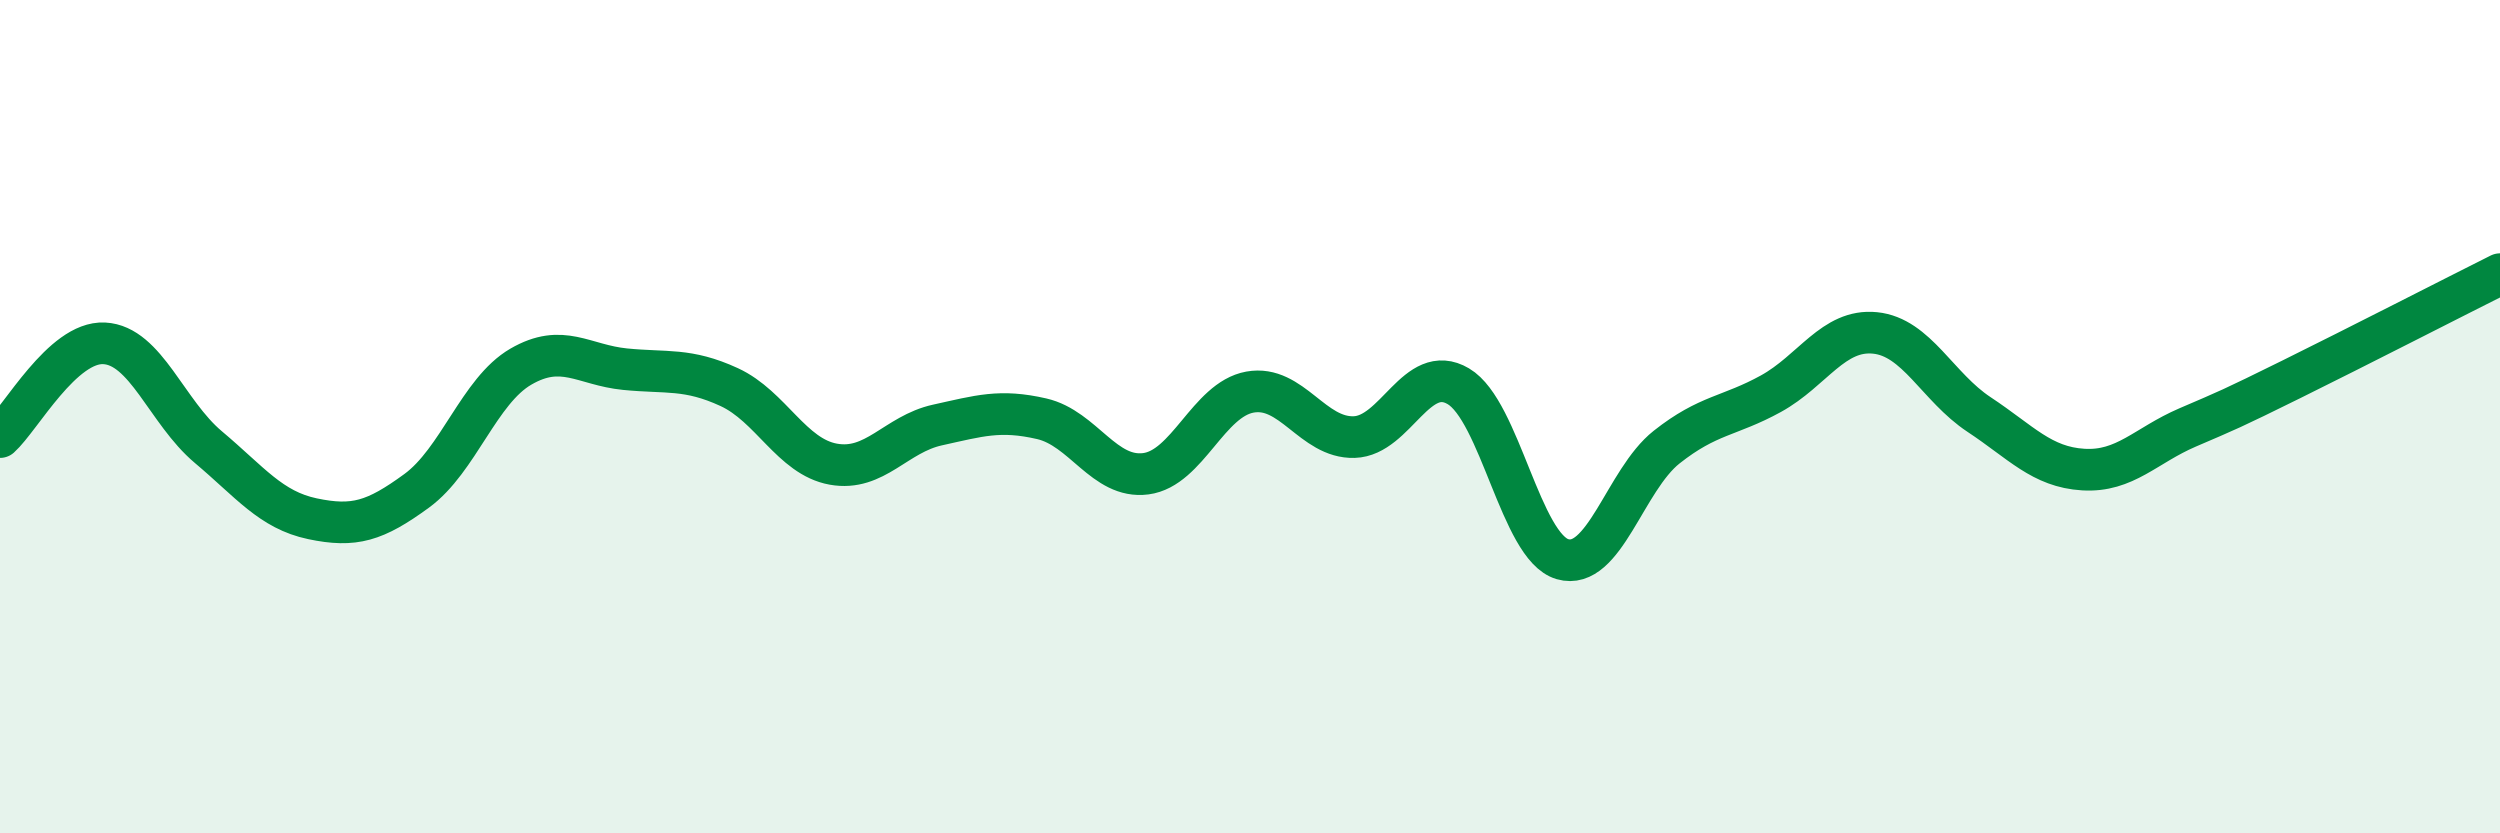 
    <svg width="60" height="20" viewBox="0 0 60 20" xmlns="http://www.w3.org/2000/svg">
      <path
        d="M 0,10.49 C 0.5,10.04 1.5,8.19 2.5,8.24 C 3.5,8.29 4,9.89 5,10.73 C 6,11.57 6.5,12.24 7.5,12.45 C 8.5,12.66 9,12.51 10,11.78 C 11,11.05 11.5,9.38 12.5,8.8 C 13.5,8.22 14,8.76 15,8.86 C 16,8.96 16.5,8.83 17.5,9.29 C 18.5,9.75 19,10.96 20,11.14 C 21,11.32 21.5,10.42 22.5,10.2 C 23.5,9.98 24,9.82 25,10.05 C 26,10.28 26.5,11.5 27.5,11.37 C 28.5,11.24 29,9.59 30,9.41 C 31,9.23 31.5,10.52 32.5,10.49 C 33.5,10.46 34,8.68 35,9.27 C 36,9.86 36.5,13.13 37.5,13.42 C 38.5,13.71 39,11.52 40,10.73 C 41,9.94 41.5,10 42.5,9.45 C 43.5,8.9 44,7.89 45,7.99 C 46,8.09 46.5,9.29 47.5,9.95 C 48.5,10.61 49,11.21 50,11.27 C 51,11.33 51.5,10.69 52.5,10.26 C 53.5,9.83 53.5,9.84 55,9.1 C 56.5,8.36 59,7.08 60,6.58L60 20L0 20Z"
        fill="#008740"
        opacity="0.1"
        stroke-linecap="round"
        stroke-linejoin="round"
      />
      <path
        d="M 0,10.49 C 0.5,10.04 1.5,8.19 2.5,8.24 C 3.5,8.29 4,9.89 5,10.73 C 6,11.57 6.5,12.24 7.5,12.45 C 8.5,12.66 9,12.51 10,11.78 C 11,11.05 11.5,9.38 12.5,8.8 C 13.5,8.22 14,8.76 15,8.86 C 16,8.96 16.5,8.83 17.5,9.29 C 18.5,9.75 19,10.96 20,11.14 C 21,11.32 21.5,10.42 22.5,10.2 C 23.5,9.98 24,9.82 25,10.05 C 26,10.28 26.5,11.5 27.5,11.37 C 28.5,11.24 29,9.59 30,9.41 C 31,9.23 31.5,10.52 32.5,10.49 C 33.5,10.46 34,8.68 35,9.27 C 36,9.86 36.5,13.13 37.5,13.42 C 38.5,13.71 39,11.52 40,10.73 C 41,9.94 41.5,10 42.5,9.45 C 43.5,8.9 44,7.89 45,7.99 C 46,8.09 46.5,9.29 47.5,9.95 C 48.5,10.61 49,11.21 50,11.27 C 51,11.33 51.5,10.69 52.5,10.26 C 53.5,9.83 53.5,9.84 55,9.1 C 56.5,8.36 59,7.08 60,6.58"
        stroke="#008740"
        stroke-width="1"
        fill="none"
        stroke-linecap="round"
        stroke-linejoin="round"
      />
    </svg>
  